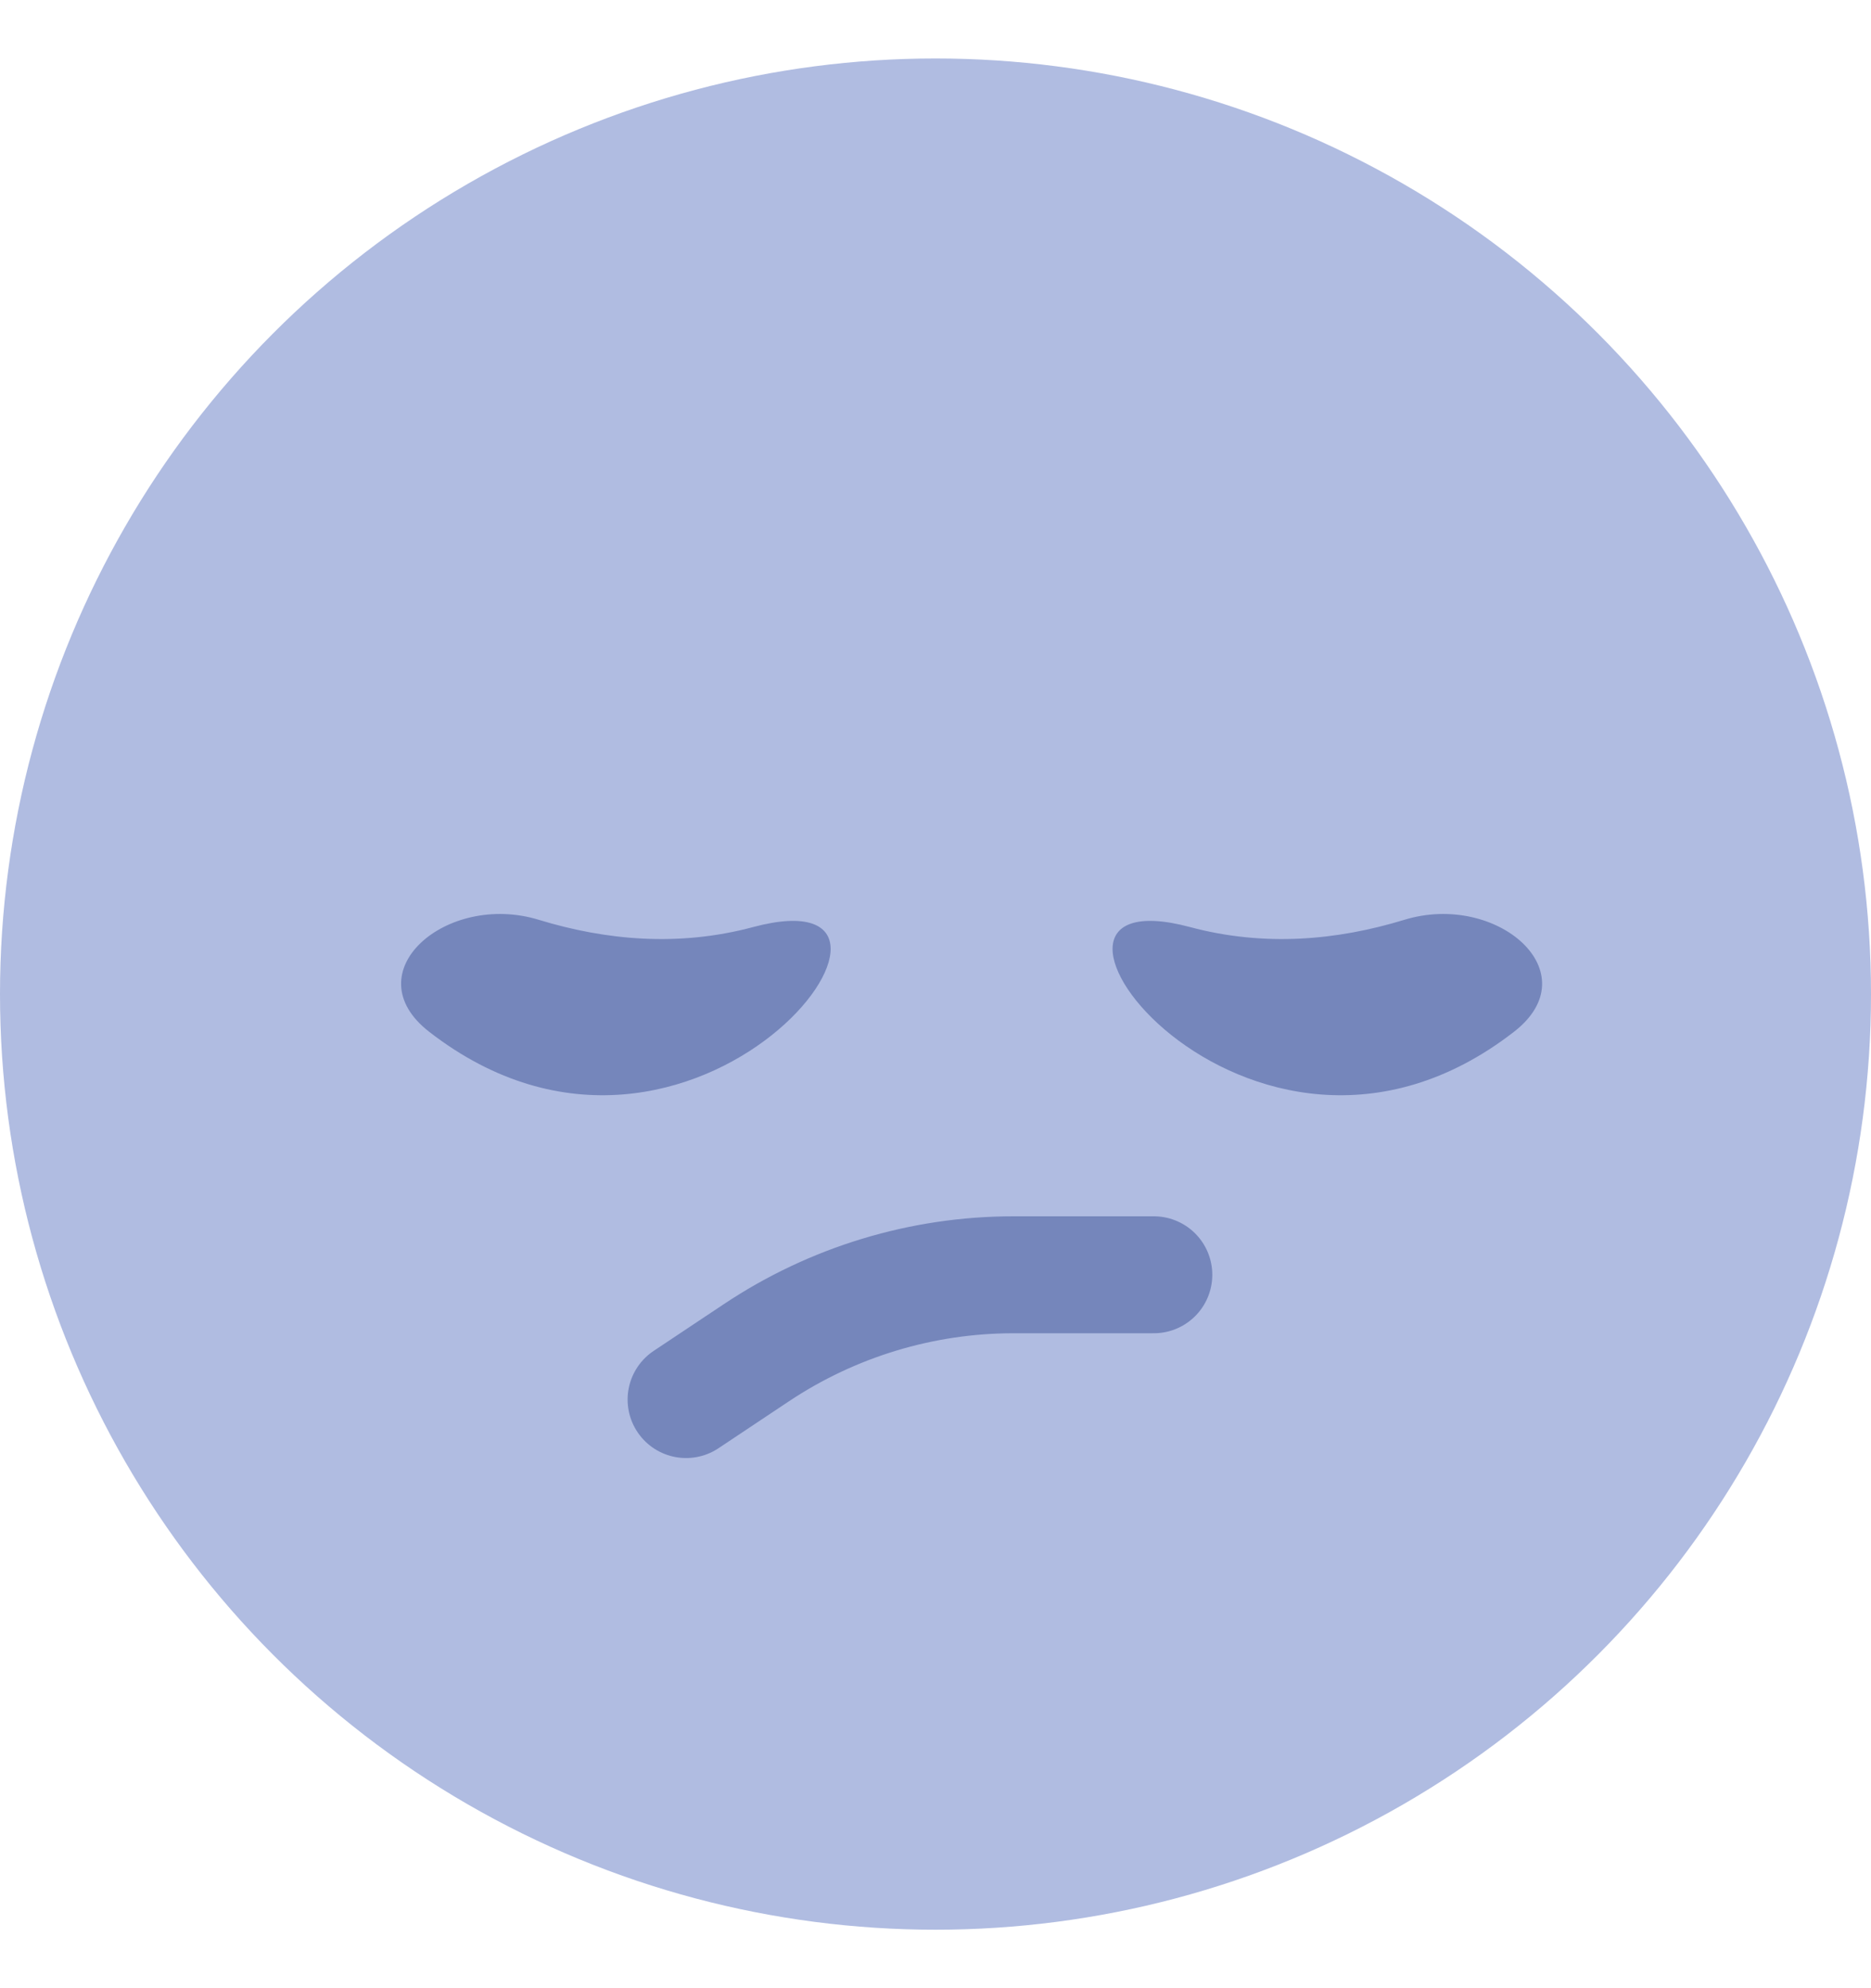 <svg width="16" height="17" viewBox="0 0 16 17" fill="none" xmlns="http://www.w3.org/2000/svg">
<circle cx="8" cy="8.5" r="8" fill="#B0BCE1"/>
<path d="M5.867 11.967L6.469 11.566C7.12 11.132 7.885 10.9 8.667 10.9H9.867" stroke="#7586BB" stroke-linecap="round" stroke-linejoin="round"/>
<path d="M10.177 7.927C10.813 8.097 11.432 8.041 12.009 7.865C12.8 7.622 13.601 8.316 12.946 8.823C10.67 10.588 8.339 7.434 10.177 7.927Z" fill="#7586BB"/>
<path d="M6.44 7.927C5.805 8.097 5.185 8.041 4.608 7.865C3.817 7.622 3.017 8.316 3.671 8.823C5.947 10.588 8.279 7.434 6.44 7.927Z" fill="#7586BB"/>
</svg>
